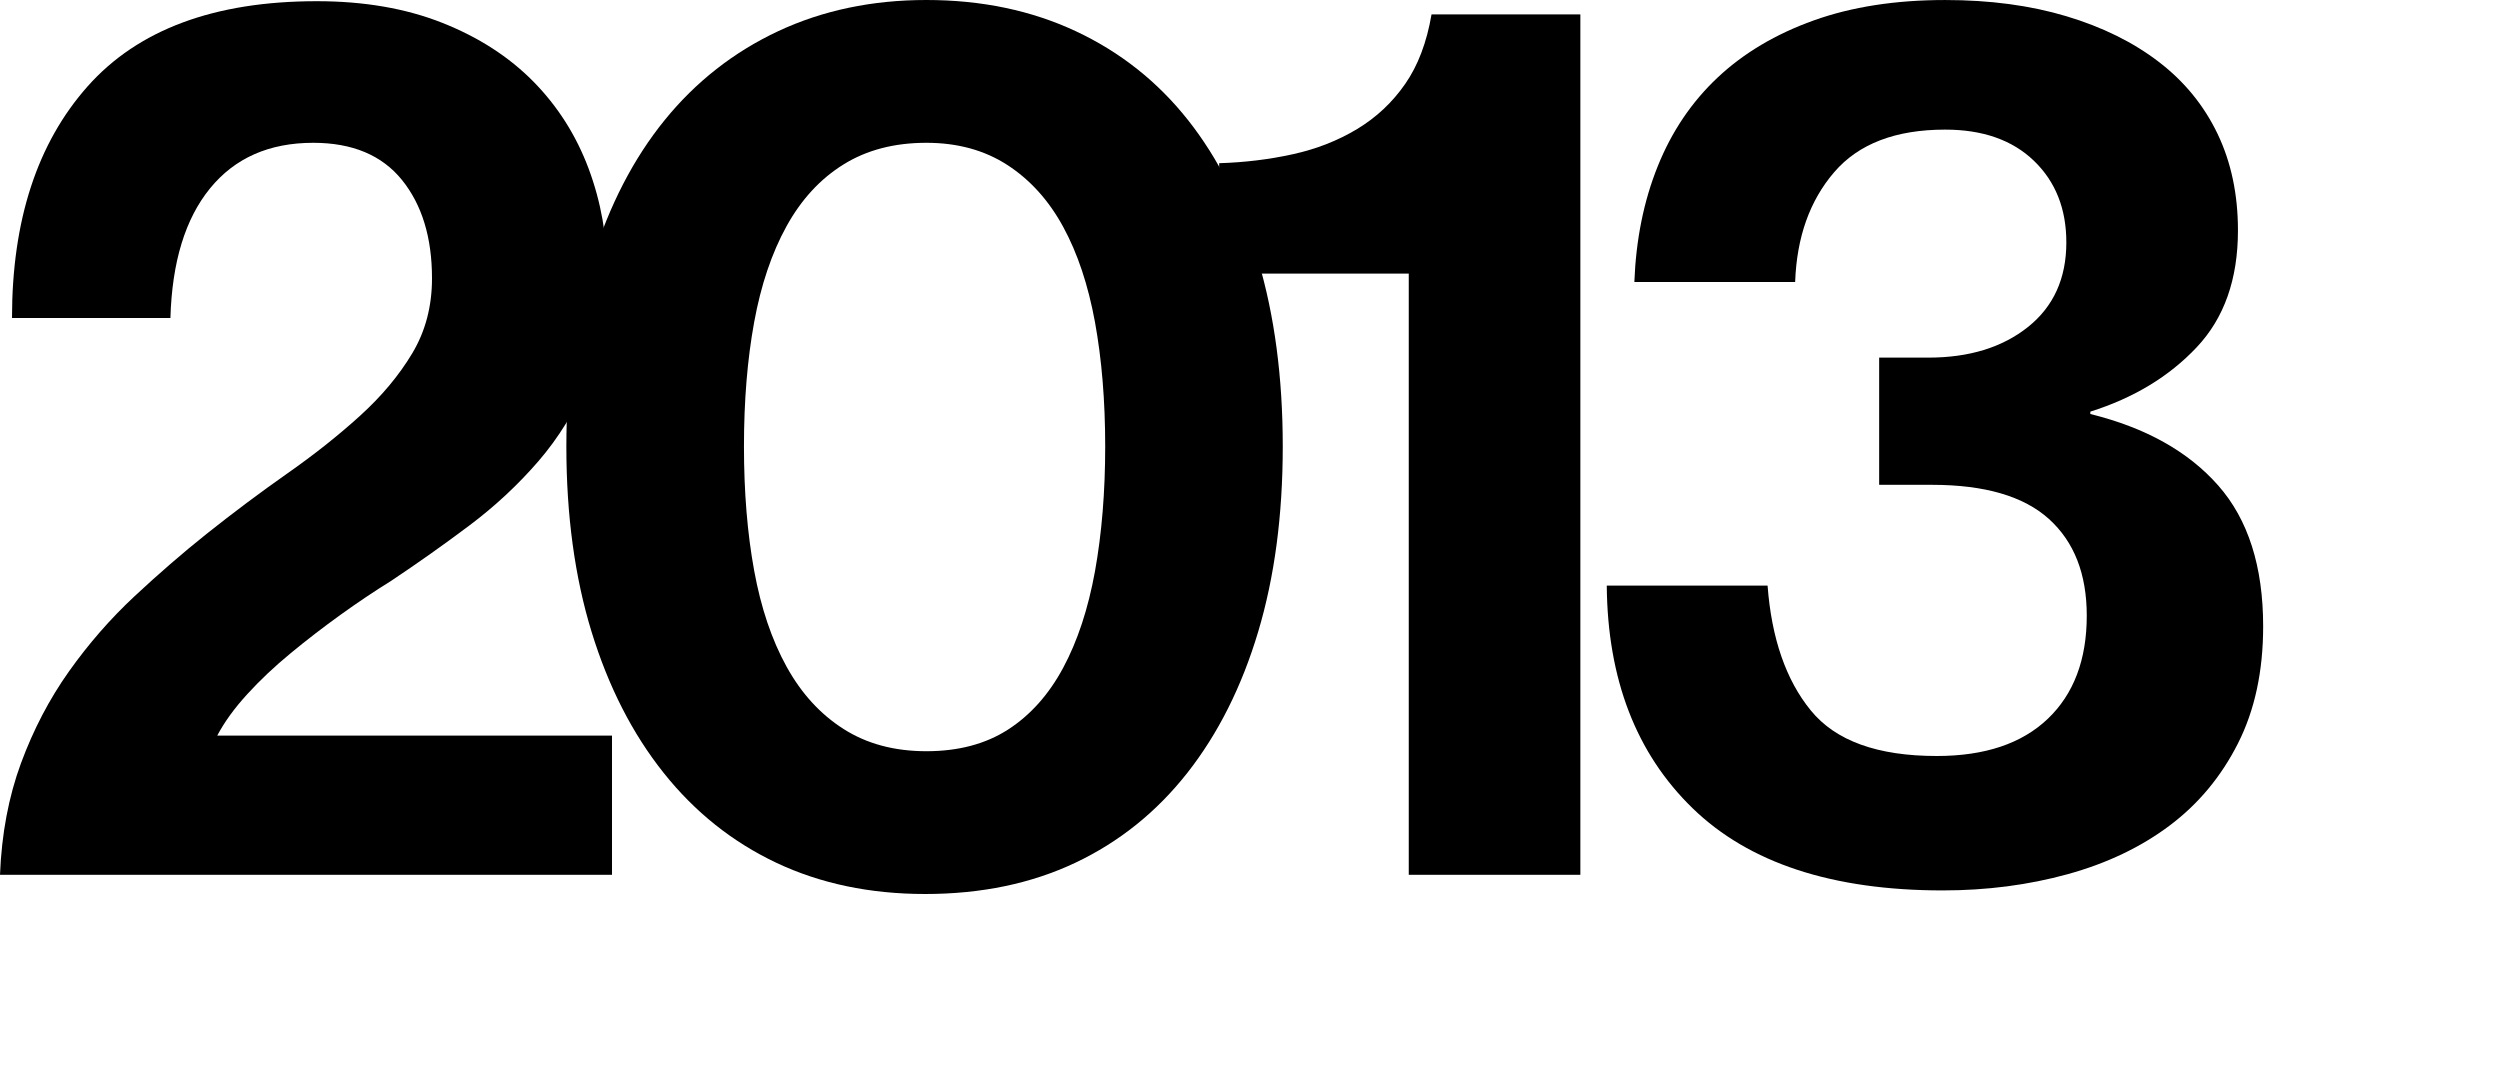 <?xml version="1.0" encoding="utf-8"?>
<!-- Generator: Adobe Illustrator 16.0.0, SVG Export Plug-In . SVG Version: 6.00 Build 0)  -->
<!DOCTYPE svg PUBLIC "-//W3C//DTD SVG 1.1//EN" "http://www.w3.org/Graphics/SVG/1.1/DTD/svg11.dtd">
<svg version="1.1" id="Layer_1" xmlns="http://www.w3.org/2000/svg" xmlns:xlink="http://www.w3.org/1999/xlink" x="0px" y="0px"
	 width="125px" height="54.24px" viewBox="0 0 125 54.24" enable-background="new 0 0 125 54.24" xml:space="preserve">
<g>
	<path d="M1.049,38.16c0.621-1.68,1.42-3.21,2.4-4.59s2.07-2.63,3.27-3.75c1.201-1.12,2.4-2.16,3.602-3.12
		c1.359-1.08,2.709-2.09,4.049-3.03c1.34-0.939,2.551-1.899,3.631-2.88c1.08-0.979,1.949-2.019,2.609-3.12
		c0.66-1.1,0.99-2.35,0.99-3.75c0-2.04-0.5-3.68-1.5-4.92c-1-1.239-2.48-1.86-4.439-1.86c-2.201,0-3.922,0.76-5.16,2.28
		c-1.24,1.521-1.9,3.681-1.98,6.48H0.6c0-4.88,1.26-8.74,3.779-11.58C6.9,1.48,10.719,0.06,15.84,0.06c2.359,0,4.449,0.36,6.27,1.08
		c1.82,0.72,3.34,1.701,4.561,2.94c1.219,1.24,2.139,2.691,2.76,4.35c0.619,1.66,0.93,3.411,0.93,5.25c0,2.04-0.32,3.82-0.959,5.34
		c-0.641,1.521-1.471,2.871-2.49,4.05c-1.021,1.18-2.172,2.25-3.451,3.21s-2.58,1.88-3.9,2.76c-0.84,0.521-1.689,1.091-2.549,1.71
		c-0.861,0.621-1.691,1.26-2.49,1.92c-0.801,0.66-1.521,1.341-2.16,2.04c-0.641,0.7-1.141,1.391-1.5,2.07H30.6v6.96H0
		C0.08,41.7,0.43,39.84,1.049,38.16z"/>
	<path d="M46.26,44.7c-2.76,0-5.242-0.521-7.441-1.56c-2.199-1.04-4.08-2.54-5.639-4.5c-1.561-1.96-2.76-4.311-3.602-7.051
		c-0.84-2.739-1.26-5.829-1.26-9.27c0-3.44,0.43-6.54,1.291-9.3c0.859-2.76,2.07-5.1,3.629-7.02c1.561-1.92,3.451-3.399,5.67-4.44
		C41.129,0.521,43.598,0,46.318,0c2.76,0,5.25,0.521,7.471,1.56c2.221,1.041,4.09,2.52,5.609,4.44c1.52,1.92,2.689,4.26,3.51,7.02
		c0.82,2.76,1.23,5.86,1.23,9.3c0,3.44-0.41,6.531-1.23,9.27c-0.82,2.74-2,5.091-3.539,7.051c-1.541,1.96-3.41,3.46-5.609,4.5
		C51.559,44.18,49.059,44.7,46.26,44.7z M46.318,37.561c1.6,0,2.961-0.36,4.08-1.08c1.119-0.721,2.041-1.75,2.76-3.09
		c0.721-1.34,1.25-2.95,1.592-4.831c0.338-1.879,0.51-3.96,0.51-6.24c0-2.28-0.172-4.35-0.51-6.21
		c-0.342-1.86-0.871-3.45-1.592-4.77c-0.719-1.32-1.648-2.35-2.789-3.09c-1.141-0.739-2.49-1.11-4.051-1.11
		c-1.6,0-2.98,0.36-4.139,1.08c-1.162,0.72-2.111,1.75-2.852,3.09c-0.74,1.341-1.279,2.94-1.619,4.8c-0.34,1.86-0.51,3.93-0.51,6.21
		c0,2.28,0.17,4.35,0.51,6.21c0.34,1.86,0.879,3.46,1.619,4.8c0.74,1.341,1.689,2.381,2.852,3.12
		C43.338,37.19,44.719,37.561,46.318,37.561z"/>
	<path d="M70.439,13.68h-9.48V8.16c1.279-0.039,2.51-0.189,3.689-0.45c1.18-0.26,2.25-0.68,3.211-1.26
		c0.959-0.579,1.76-1.329,2.398-2.25c0.641-0.919,1.08-2.079,1.32-3.48h7.441v43.02h-8.58V13.68z"/>
	<path d="M97.139,44.521c-5.52,0-9.689-1.37-12.51-4.11c-2.82-2.739-4.252-6.45-4.291-11.13h8.041c0.199,2.64,0.92,4.721,2.16,6.24
		c1.238,1.521,3.338,2.279,6.299,2.279c2.4,0,4.25-0.619,5.551-1.859c1.299-1.239,1.949-2.96,1.949-5.16
		c0-2.08-0.629-3.69-1.889-4.83c-1.262-1.14-3.211-1.71-5.852-1.71h-2.639v-6.36h2.459c2.041,0,3.699-0.51,4.98-1.53
		c1.279-1.02,1.92-2.43,1.92-4.23c0-1.68-0.539-3.039-1.619-4.08c-1.08-1.04-2.561-1.56-4.441-1.56c-2.48,0-4.33,0.71-5.549,2.13
		c-1.221,1.42-1.871,3.25-1.951,5.49h-8.039c0.08-2.12,0.469-4.05,1.17-5.79c0.699-1.74,1.699-3.219,3-4.44
		c1.299-1.22,2.9-2.169,4.799-2.85c1.9-0.68,4.09-1.02,6.57-1.02c2.24,0,4.26,0.27,6.061,0.81s3.34,1.3,4.619,2.28
		c1.281,0.98,2.26,2.181,2.941,3.6c0.68,1.42,1.02,3.03,1.02,4.83c0,2.44-0.689,4.391-2.07,5.85c-1.379,1.461-3.15,2.53-5.311,3.21
		v0.12c2.762,0.681,4.891,1.87,6.391,3.57c1.5,1.701,2.25,4.05,2.25,7.05c0,2.24-0.42,4.19-1.26,5.85
		c-0.84,1.66-1.98,3.03-3.42,4.11s-3.141,1.89-5.1,2.43C101.418,44.25,99.338,44.521,97.139,44.521z"/>
</g>
</svg>
